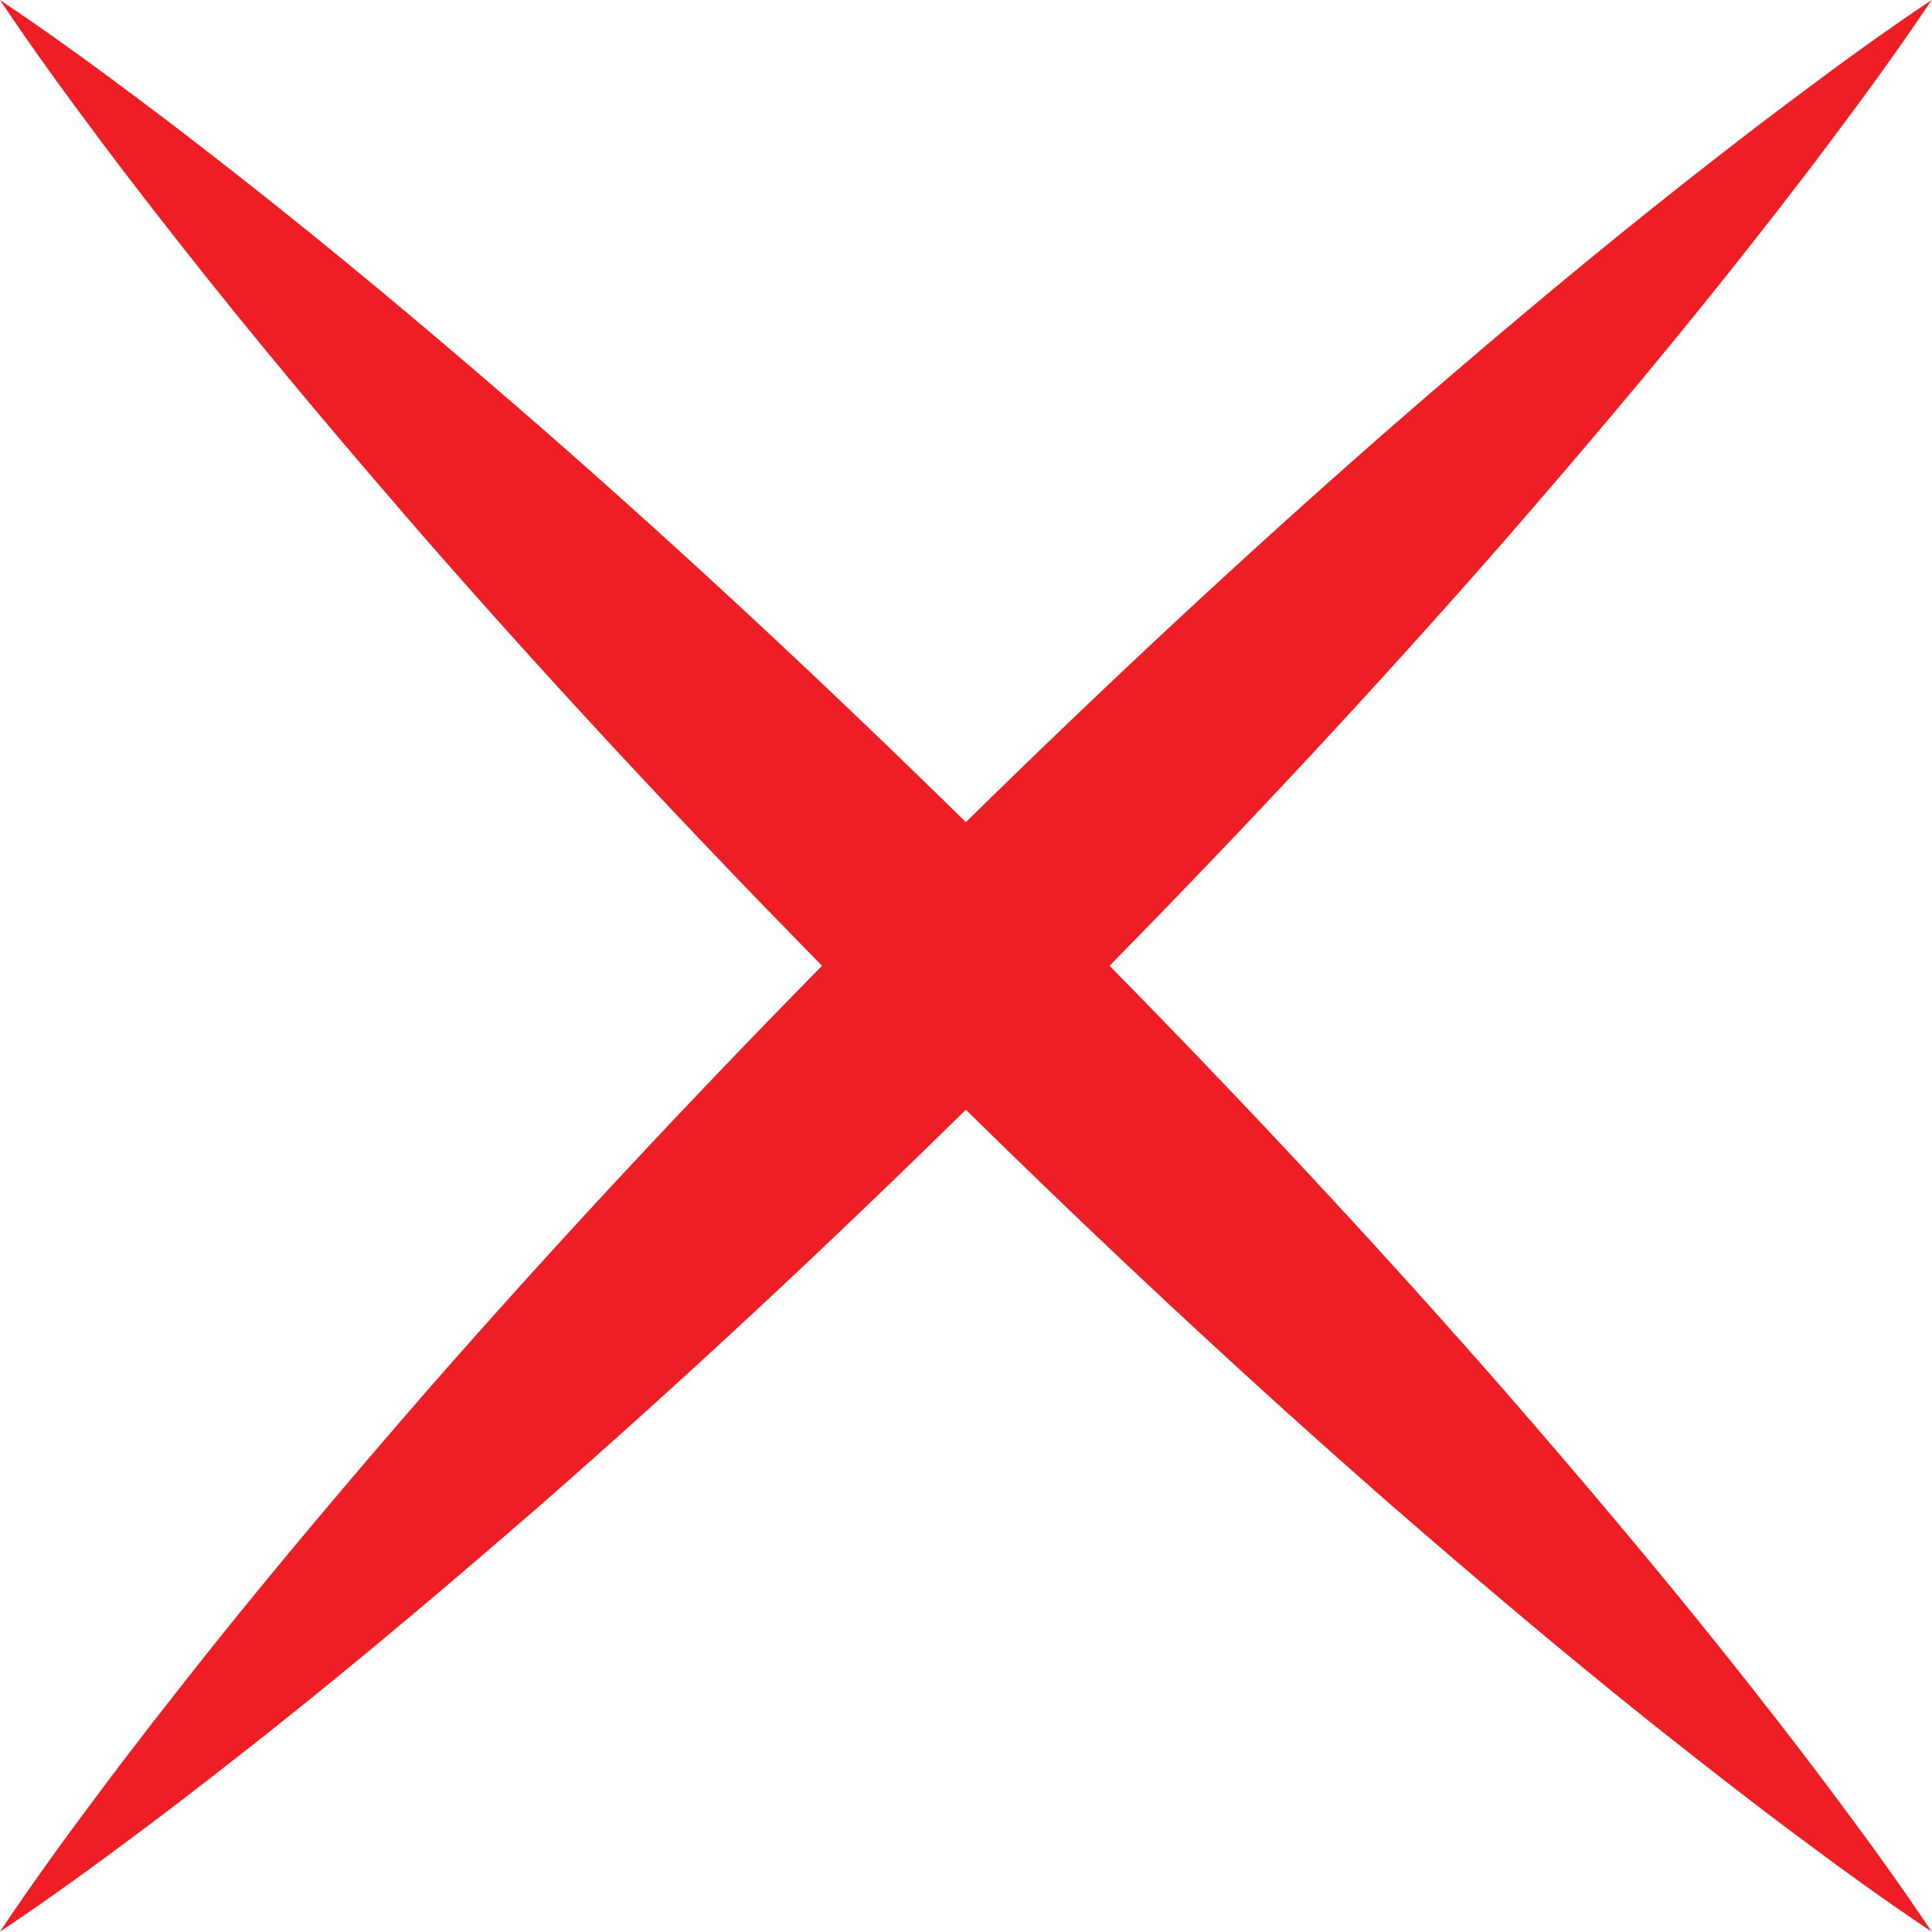 <?xml version="1.0" encoding="UTF-8"?>
<!DOCTYPE svg PUBLIC '-//W3C//DTD SVG 1.0//EN'
          'http://www.w3.org/TR/2001/REC-SVG-20010904/DTD/svg10.dtd'>
<svg height="283.5" preserveAspectRatio="xMidYMid meet" version="1.0" viewBox="0.0 0.0 283.5 283.5" width="283.5" xmlns="http://www.w3.org/2000/svg" xmlns:xlink="http://www.w3.org/1999/xlink" zoomAndPan="magnify"
><g id="change1_1"
  ><path d="M268.69,262.78c5.06,6.75,10.04,13.58,14.76,20.67c-7.09-4.72-13.92-9.7-20.67-14.76 c-6.76-5.05-13.38-10.24-19.97-15.46c-13.14-10.48-25.93-21.31-38.57-32.29c-21.45-18.76-42.23-38.17-62.51-58.1 c-20.28,19.93-41.07,39.34-62.51,58.1c-12.64,10.98-25.43,21.81-38.57,32.29c-6.59,5.22-13.21,10.41-19.97,15.46 C13.92,273.75,7.09,278.73,0,283.45c4.72-7.09,9.7-13.92,14.76-20.67c5.05-6.76,10.24-13.38,15.46-19.97 c10.48-13.14,21.31-25.93,32.29-38.57c18.76-21.45,38.18-42.24,58.11-62.52c-19.91-20.29-39.33-41.08-58.08-62.53 c-10.98-12.64-21.81-25.43-32.3-38.57c-5.23-6.58-10.42-13.2-15.47-19.96C9.71,13.91,4.73,7.08,0,0 c7.08,4.73,13.91,9.71,20.66,14.78c6.76,5.05,13.38,10.24,19.96,15.47c13.14,10.48,25.93,21.31,38.57,32.3 c21.46,18.76,42.25,38.17,62.54,58.09c20.29-19.92,41.09-39.34,62.54-58.09c12.64-10.98,25.43-21.81,38.57-32.3 c6.58-5.23,13.2-10.42,19.96-15.47C269.54,9.71,276.36,4.73,283.45,0c-4.73,7.08-9.71,13.91-14.78,20.66 c-5.05,6.76-10.24,13.38-15.47,19.96c-10.48,13.14-21.31,25.93-32.3,38.57c-18.75,21.45-38.17,42.24-58.08,62.53 c19.93,20.28,39.35,41.07,58.11,62.52c10.98,12.64,21.81,25.43,32.29,38.57C258.45,249.39,263.64,256.01,268.69,262.78z" fill="#ed1f24"
  /></g
></svg
>

